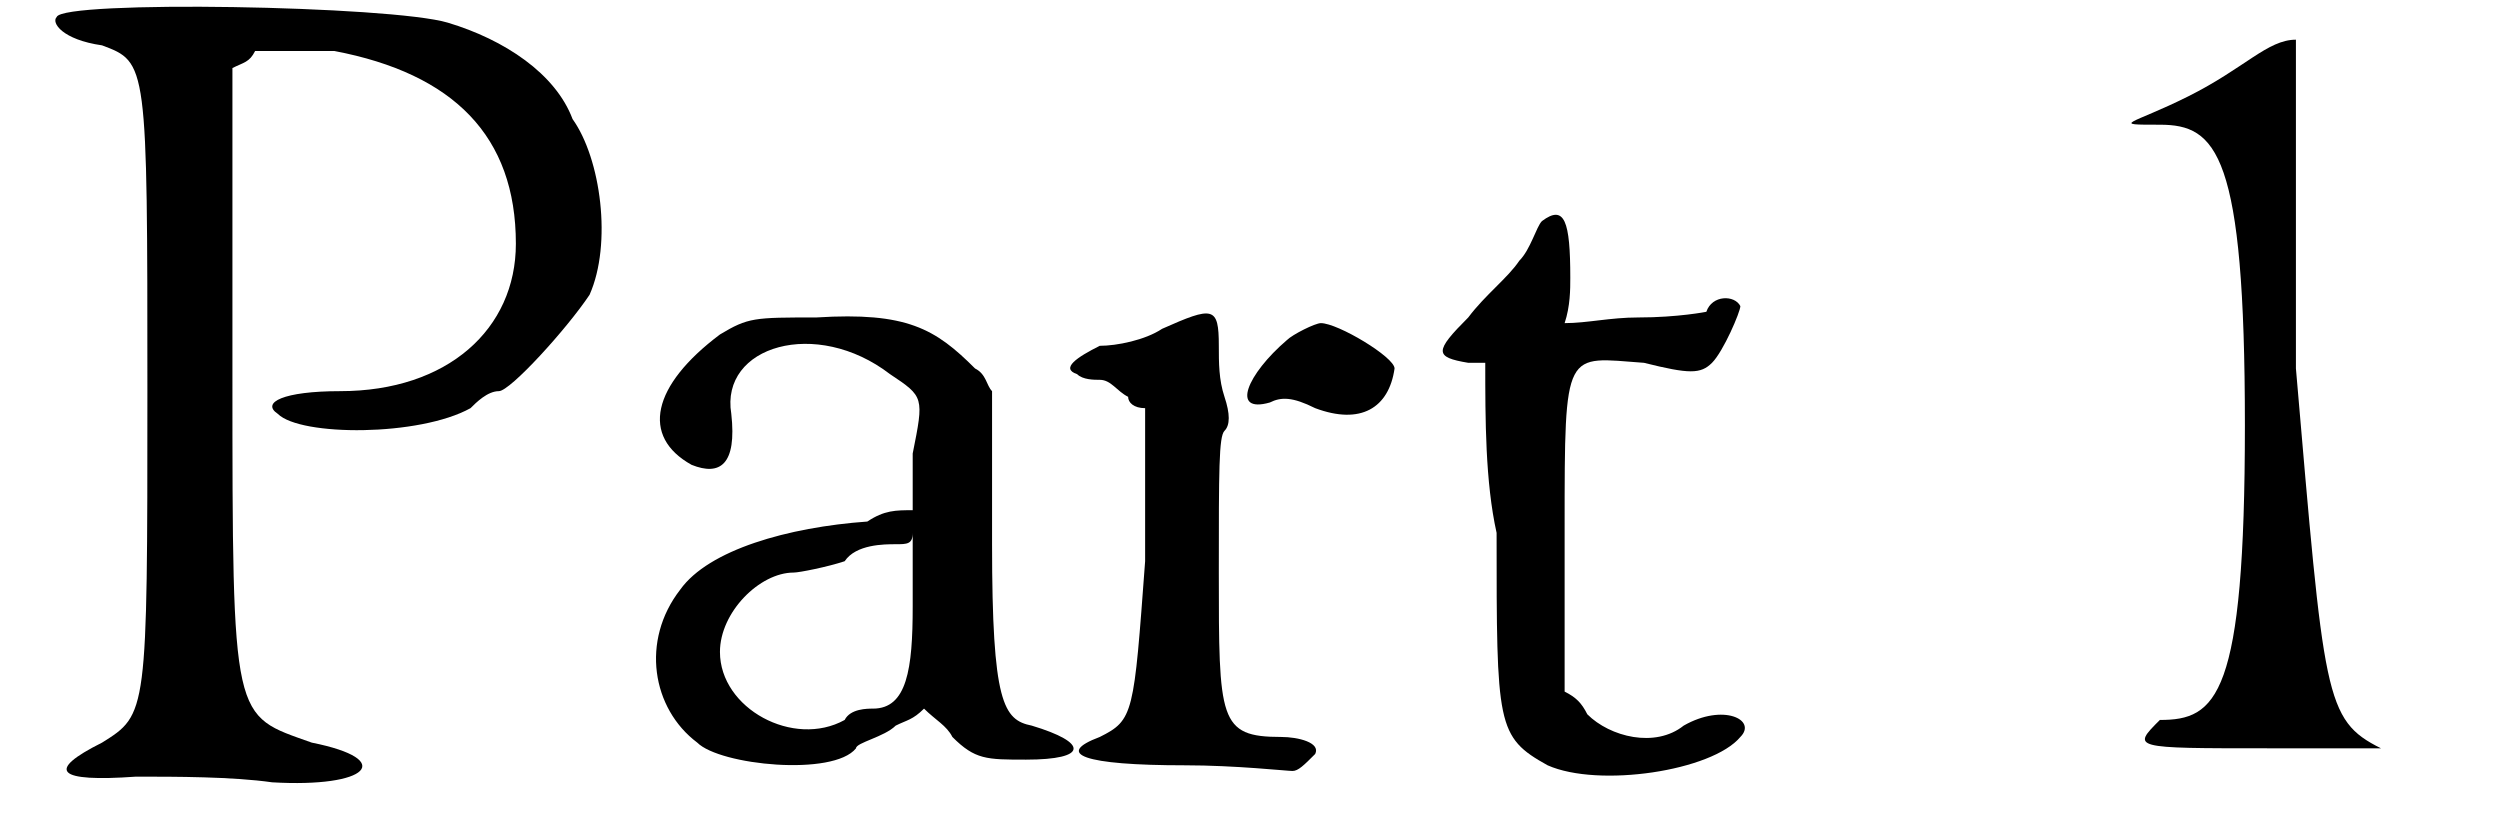 <?xml version='1.0' encoding='utf-8'?>
<svg xmlns="http://www.w3.org/2000/svg" xmlns:xlink="http://www.w3.org/1999/xlink" width="42px" height="14px" viewBox="0 0 427 147" version="1.1">
<defs>
<path id="gl1802" d="M 3 3 C 2 4 4 7 11 8 C 19 11 19 11 19 69 C 19 126 19 126 11 131 C 1 136 3 138 17 137 C 24 137 34 137 41 138 C 58 139 63 134 48 131 C 34 126 34 128 34 66 C 34 47 34 29 34 12 C 36 11 37 11 38 9 C 41 9 44 9 52 9 C 73 13 84 24 84 43 C 84 58 72 69 53 69 C 43 69 39 71 42 73 C 46 77 67 77 76 72 C 77 71 79 69 81 69 C 83 69 93 58 97 52 C 101 43 99 28 94 21 C 91 13 82 7 72 4 C 62 1 4 0 3 3 z" fill="black"/><!-- width=107 height=144 -->
<path id="gl2304" d="M 16 5 C 4 14 2 23 11 28 C 16 30 19 28 18 19 C 16 7 33 2 46 12 C 52 16 52 16 50 26 C 50 29 50 33 50 36 C 47 36 45 36 42 38 C 28 39 14 43 9 50 C 2 59 4 71 12 77 C 16 81 36 83 40 78 C 40 77 45 76 47 74 C 49 73 50 73 52 71 C 54 73 56 74 57 76 C 61 80 63 80 70 80 C 81 80 81 77 71 74 C 66 73 64 70 64 42 C 64 33 64 23 64 15 C 63 14 63 12 61 11 C 54 4 49 1 33 2 C 22 2 21 2 16 5 M 50 53 C 50 64 49 71 43 71 C 42 71 39 71 38 73 C 29 78 16 71 16 61 C 16 54 23 47 29 47 C 30 47 35 46 38 45 C 40 42 45 42 47 42 C 49 42 50 42 50 40 C 50 45 50 49 50 53 z" fill="black"/><!-- width=88 height=88 -->
<path id="gl2084" d="M 21 7 C 18 9 13 10 10 10 C 6 12 3 14 6 15 C 7 16 9 16 10 16 C 12 16 13 18 15 19 C 15 20 16 21 18 21 C 18 30 18 39 18 48 C 16 75 16 76 10 79 C 2 82 7 84 25 84 C 34 84 43 85 44 85 C 45 85 46 84 48 82 C 49 80 45 79 42 79 C 31 79 31 76 31 50 C 31 32 31 26 32 25 C 33 24 33 22 32 19 C 31 16 31 13 31 10 C 31 3 30 3 21 7 M 43 9 C 36 15 33 22 40 20 C 42 19 44 19 48 21 C 56 24 61 21 62 14 C 62 12 52 6 49 6 C 48 6 44 8 43 9 z" fill="black"/><!-- width=73 height=92 -->
<path id="gl13" d="M 20 3 C 19 4 18 8 16 10 C 14 13 10 16 7 20 C 1 26 1 27 7 28 C 8 28 9 28 10 28 C 10 38 10 49 12 58 C 12 92 12 94 21 99 C 30 103 50 100 55 94 C 58 91 52 88 45 92 C 40 96 32 94 28 90 C 27 88 26 87 24 86 C 24 76 24 67 24 57 C 24 25 24 27 38 28 C 46 30 48 30 50 28 C 52 26 55 19 55 18 C 54 16 50 16 49 19 C 49 19 44 20 37 20 C 32 20 28 21 24 21 C 25 18 25 15 25 13 C 25 3 24 0 20 3 z" fill="black"/><!-- width=61 height=106 -->
<path id="gl4866" d="M 14 14 C 4 19 0 19 9 19 C 19 19 24 24 24 72 C 24 120 19 124 9 124 C 4 129 4 129 28 129 C 48 129 52 129 48 129 C 38 124 38 120 33 62 C 33 43 33 24 33 4 C 28 4 24 9 14 14 z" fill="black"/><!-- width=62 height=144 -->
</defs>
<use xlink:href="#gl1802" x="0" y="0"/>
<use xlink:href="#gl2304" x="104" y="54"/>
<use xlink:href="#gl2084" x="177" y="51"/>
<use xlink:href="#gl13" x="245" y="36"/>
<use xlink:href="#gl4866" x="365" y="3"/>
</svg>
